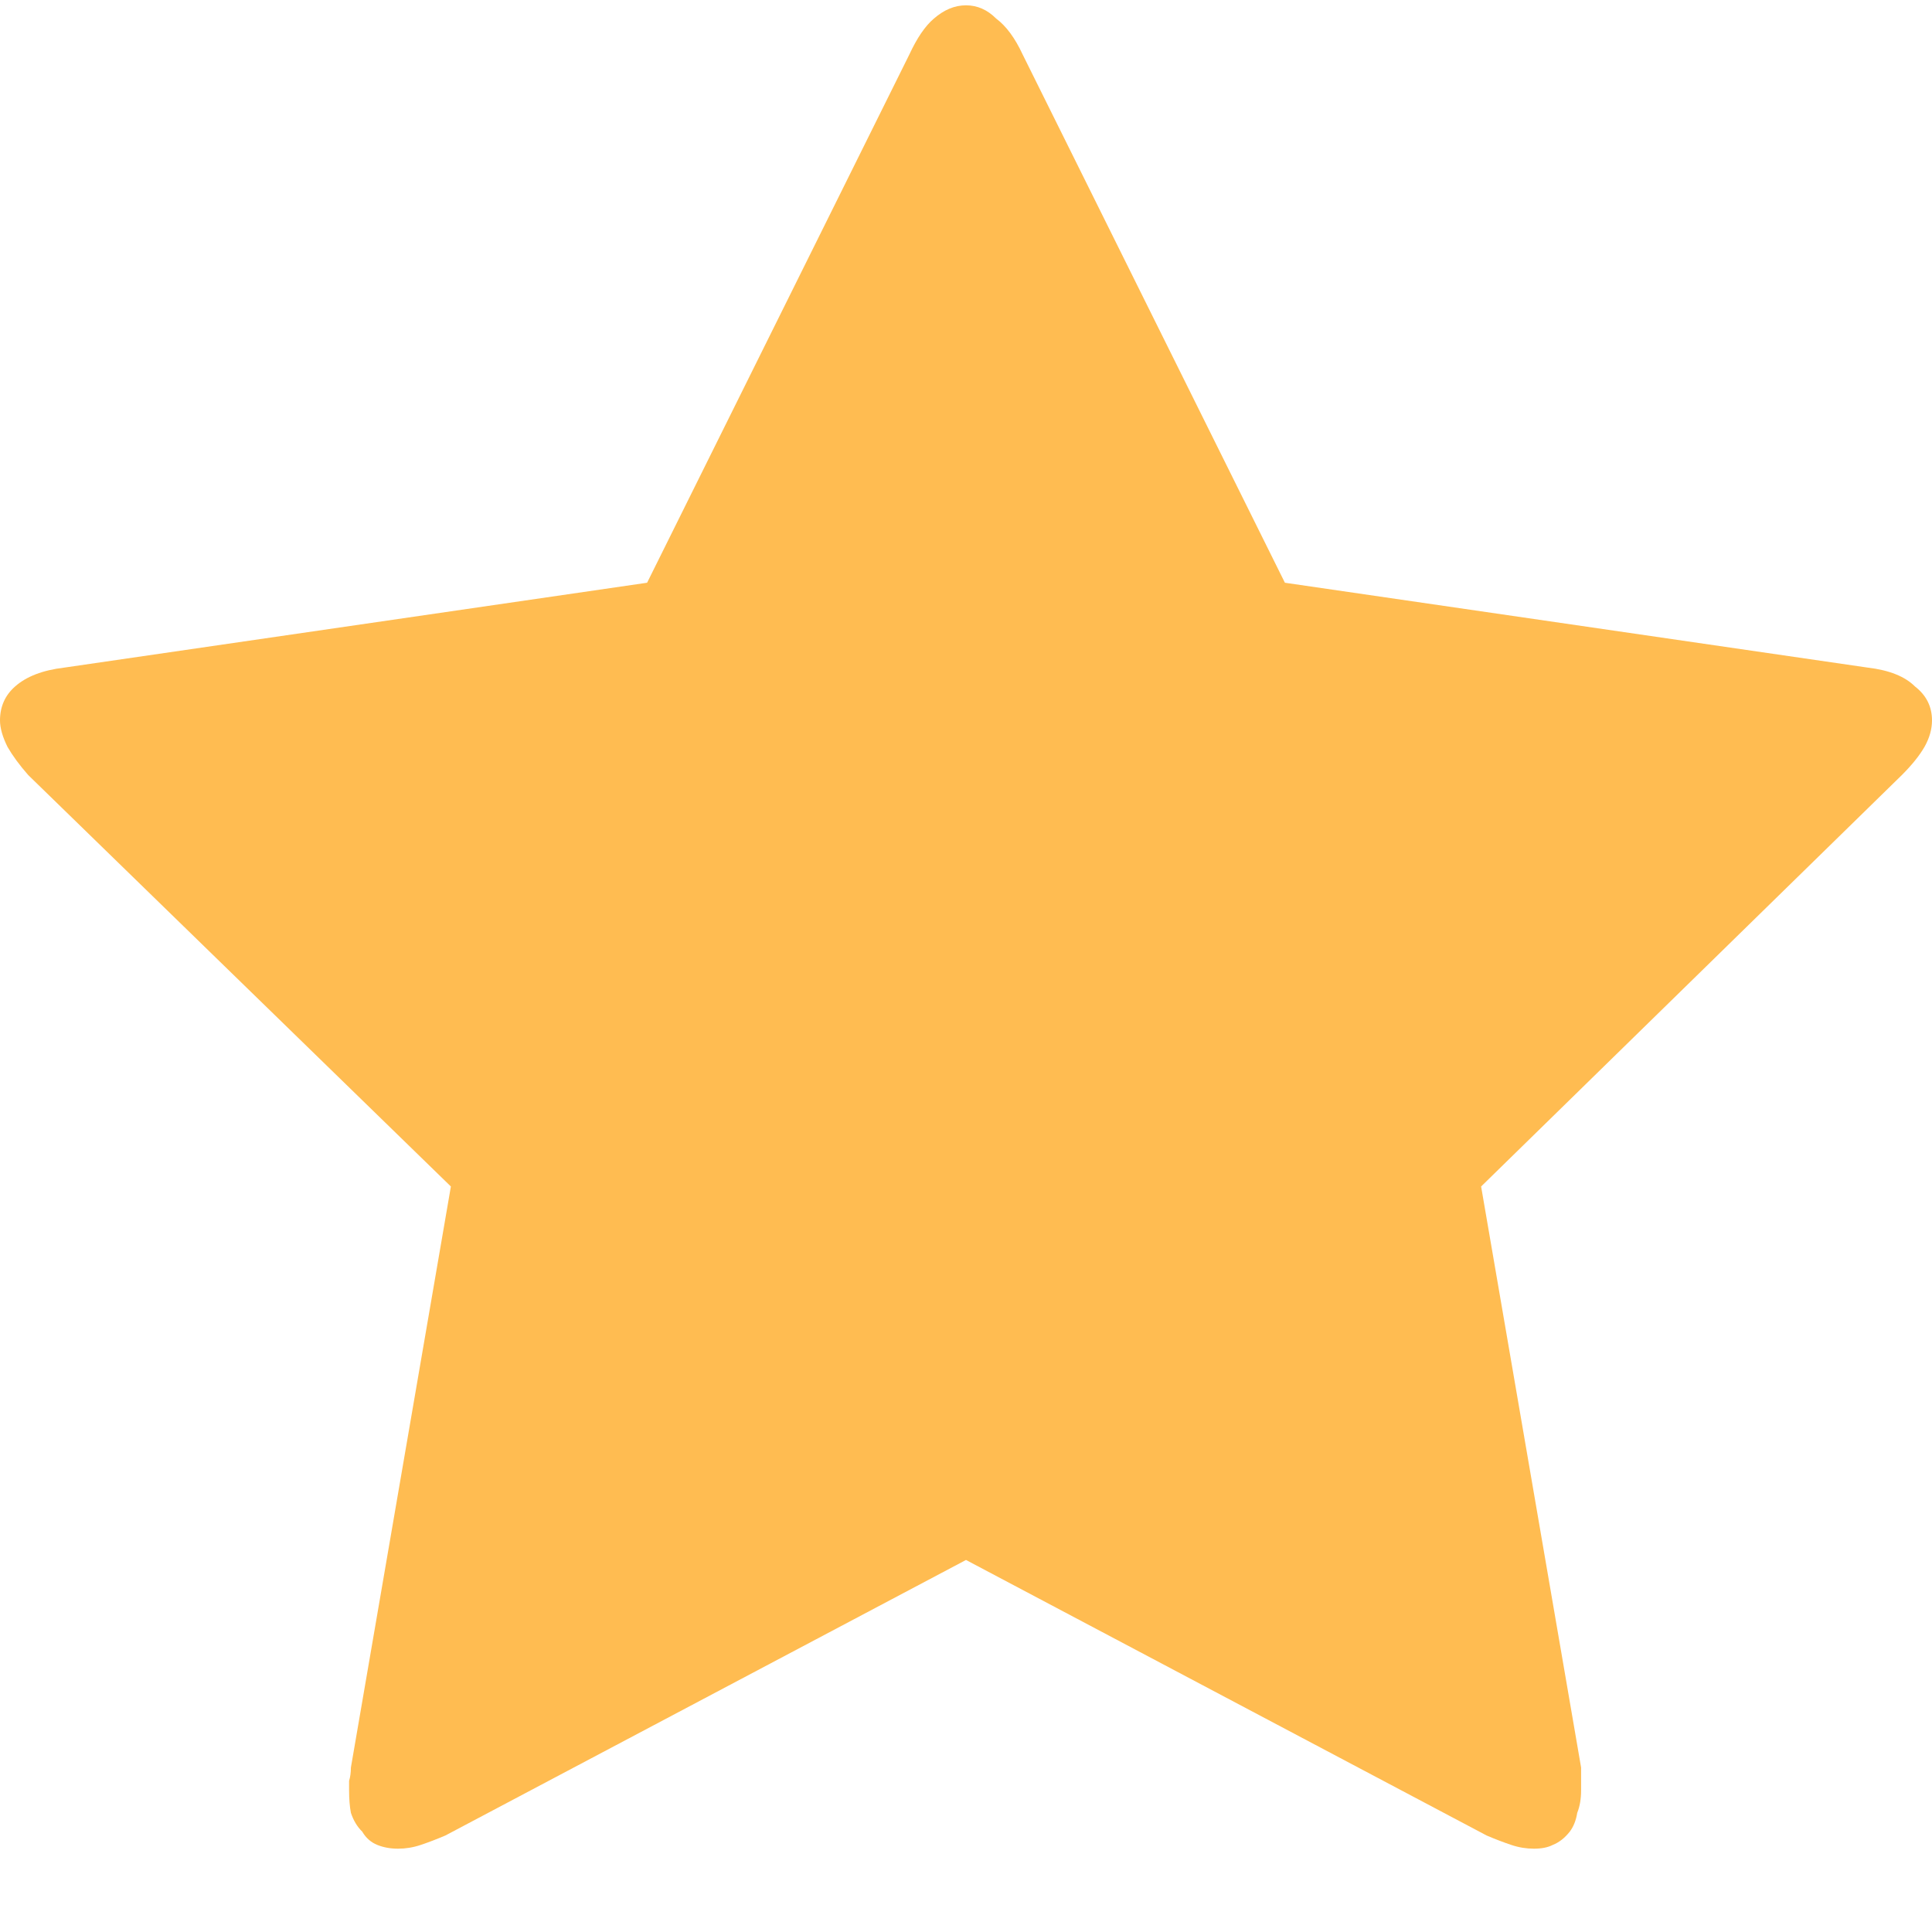 <svg width="16" height="16" viewBox="0 0 16 16" fill="none" xmlns="http://www.w3.org/2000/svg">
<path d="M16 5.966C16 6.039 15.979 6.112 15.938 6.185C15.896 6.258 15.833 6.336 15.75 6.419L12.266 9.826L13.094 14.638C13.094 14.659 13.094 14.685 13.094 14.716C13.094 14.748 13.094 14.784 13.094 14.826C13.094 14.899 13.083 14.961 13.062 15.013C13.052 15.076 13.031 15.128 13 15.169C12.958 15.222 12.912 15.258 12.859 15.279C12.818 15.3 12.766 15.31 12.703 15.31C12.641 15.31 12.578 15.3 12.516 15.279C12.453 15.258 12.385 15.232 12.312 15.201L8 12.919L3.688 15.201C3.615 15.232 3.547 15.258 3.484 15.279C3.422 15.3 3.359 15.31 3.297 15.31C3.234 15.31 3.177 15.3 3.125 15.279C3.073 15.258 3.031 15.222 3 15.169C2.958 15.128 2.927 15.076 2.906 15.013C2.896 14.961 2.891 14.899 2.891 14.826C2.891 14.815 2.891 14.789 2.891 14.748C2.901 14.716 2.906 14.68 2.906 14.638L3.734 9.826L0.234 6.419C0.161 6.336 0.104 6.258 0.062 6.185C0.021 6.102 0 6.029 0 5.966C0 5.852 0.042 5.758 0.125 5.685C0.219 5.602 0.354 5.55 0.531 5.529L5.359 4.826L7.531 0.451C7.594 0.315 7.661 0.216 7.734 0.154C7.818 0.081 7.906 0.044 8 0.044C8.094 0.044 8.177 0.081 8.25 0.154C8.333 0.216 8.406 0.315 8.469 0.451L10.641 4.826L15.469 5.529C15.646 5.55 15.776 5.602 15.859 5.685C15.953 5.758 16 5.852 16 5.966Z" fill="#FFBC51"/>
</svg>
